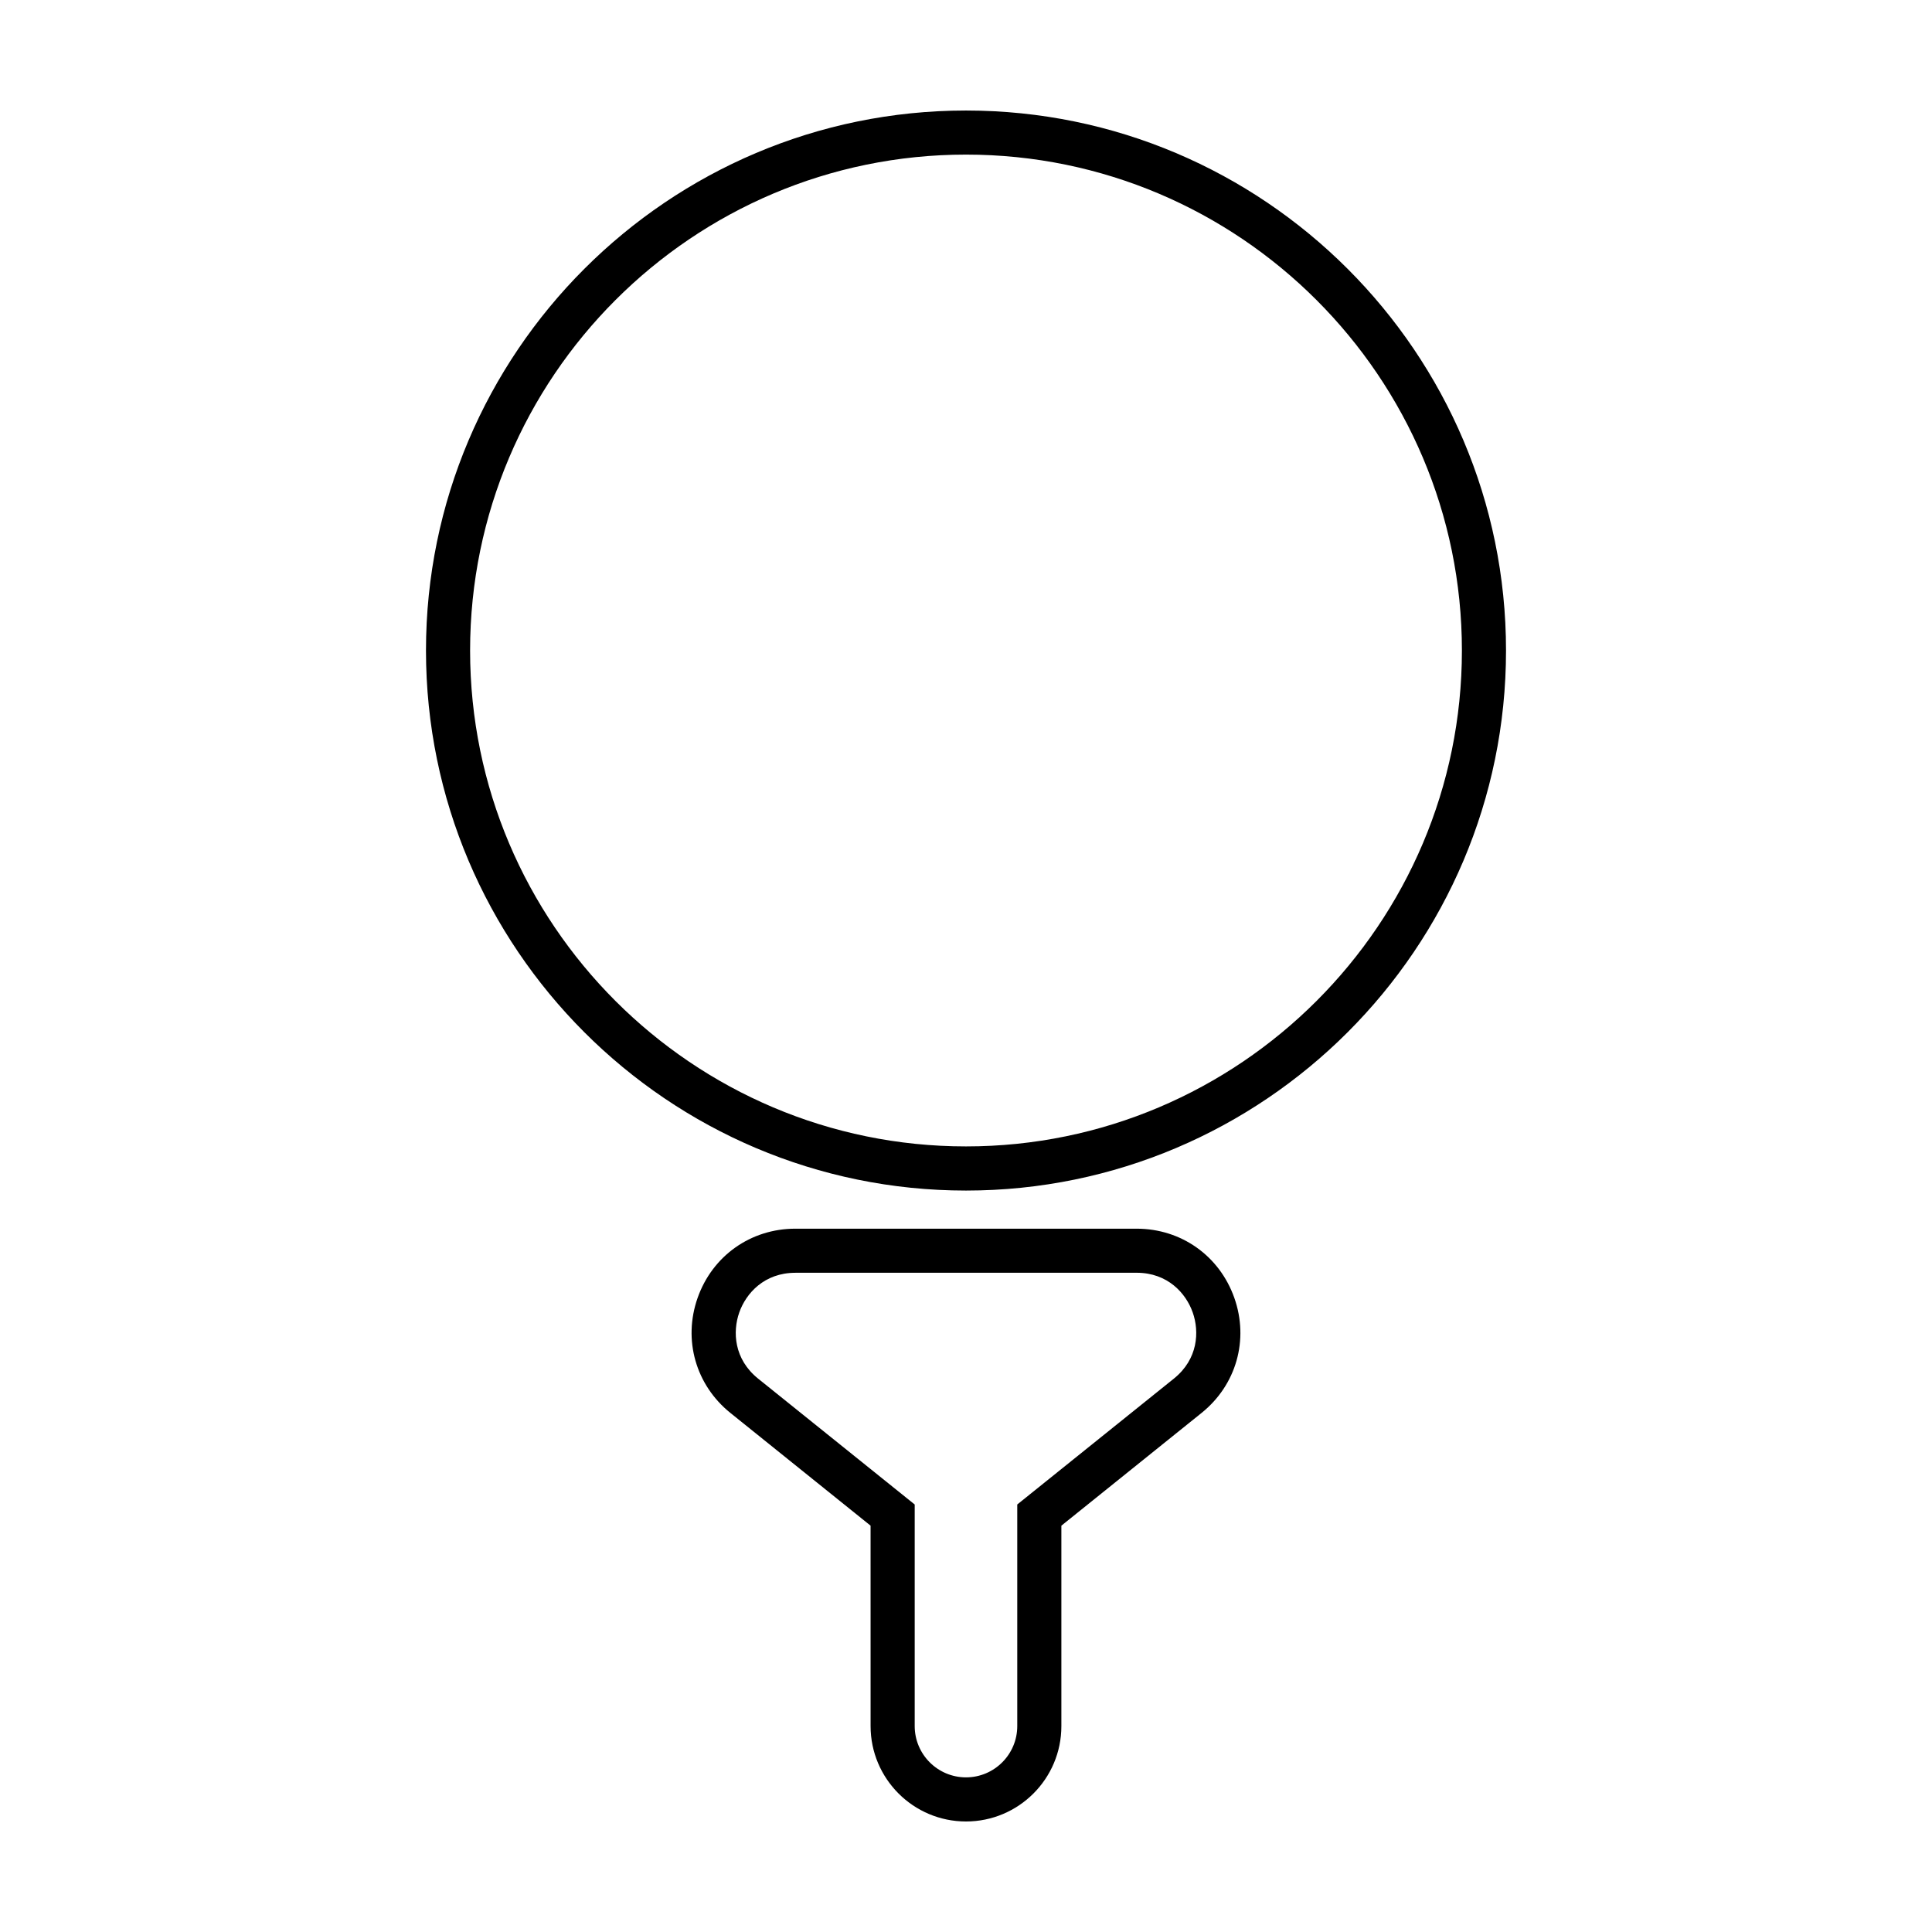 <?xml version="1.0" encoding="UTF-8"?>
<!-- Uploaded to: ICON Repo, www.svgrepo.com, Generator: ICON Repo Mixer Tools -->
<svg fill="#000000" width="800px" height="800px" version="1.1" viewBox="144 144 512 512" xmlns="http://www.w3.org/2000/svg">
 <g>
  <path d="m400 626.71c-13.949 0-25.285-11.336-25.285-25.285l-0.004-53.109-37.145-29.871c-9.191-7.394-12.609-19.371-8.688-30.504 3.918-11.129 14.078-18.328 25.891-18.328h90.449c11.809 0 21.961 7.199 25.891 18.34 3.926 11.125 0.516 23.102-8.691 30.496l-37.145 29.871v53.113c0.008 13.945-11.328 25.277-25.273 25.277zm-45.223-145.41c-8.227 0-13.074 5.43-14.867 10.523-1.789 5.094-1.414 12.363 4.988 17.516l41.508 33.367v58.719c0 7.5 6.09 13.594 13.594 13.594 7.496 0 13.586-6.09 13.586-13.594v-58.723l41.516-33.367c6.402-5.148 6.781-12.426 4.988-17.508-1.789-5.106-6.641-10.535-14.867-10.535h-90.445z"/>
  <path d="m400 459.51c-78.91 0-143.11-64.191-143.11-143.11-0.004-78.91 64.191-143.11 143.11-143.11 78.906 0 143.11 64.207 143.11 143.11 0 78.918-64.199 143.11-143.11 143.11zm0-274.54c-72.469 0-131.42 58.957-131.42 131.42 0 72.477 58.957 131.42 131.42 131.42s131.42-58.945 131.42-131.42c0-72.465-58.957-131.42-131.42-131.42z"/>
 </g>
</svg>